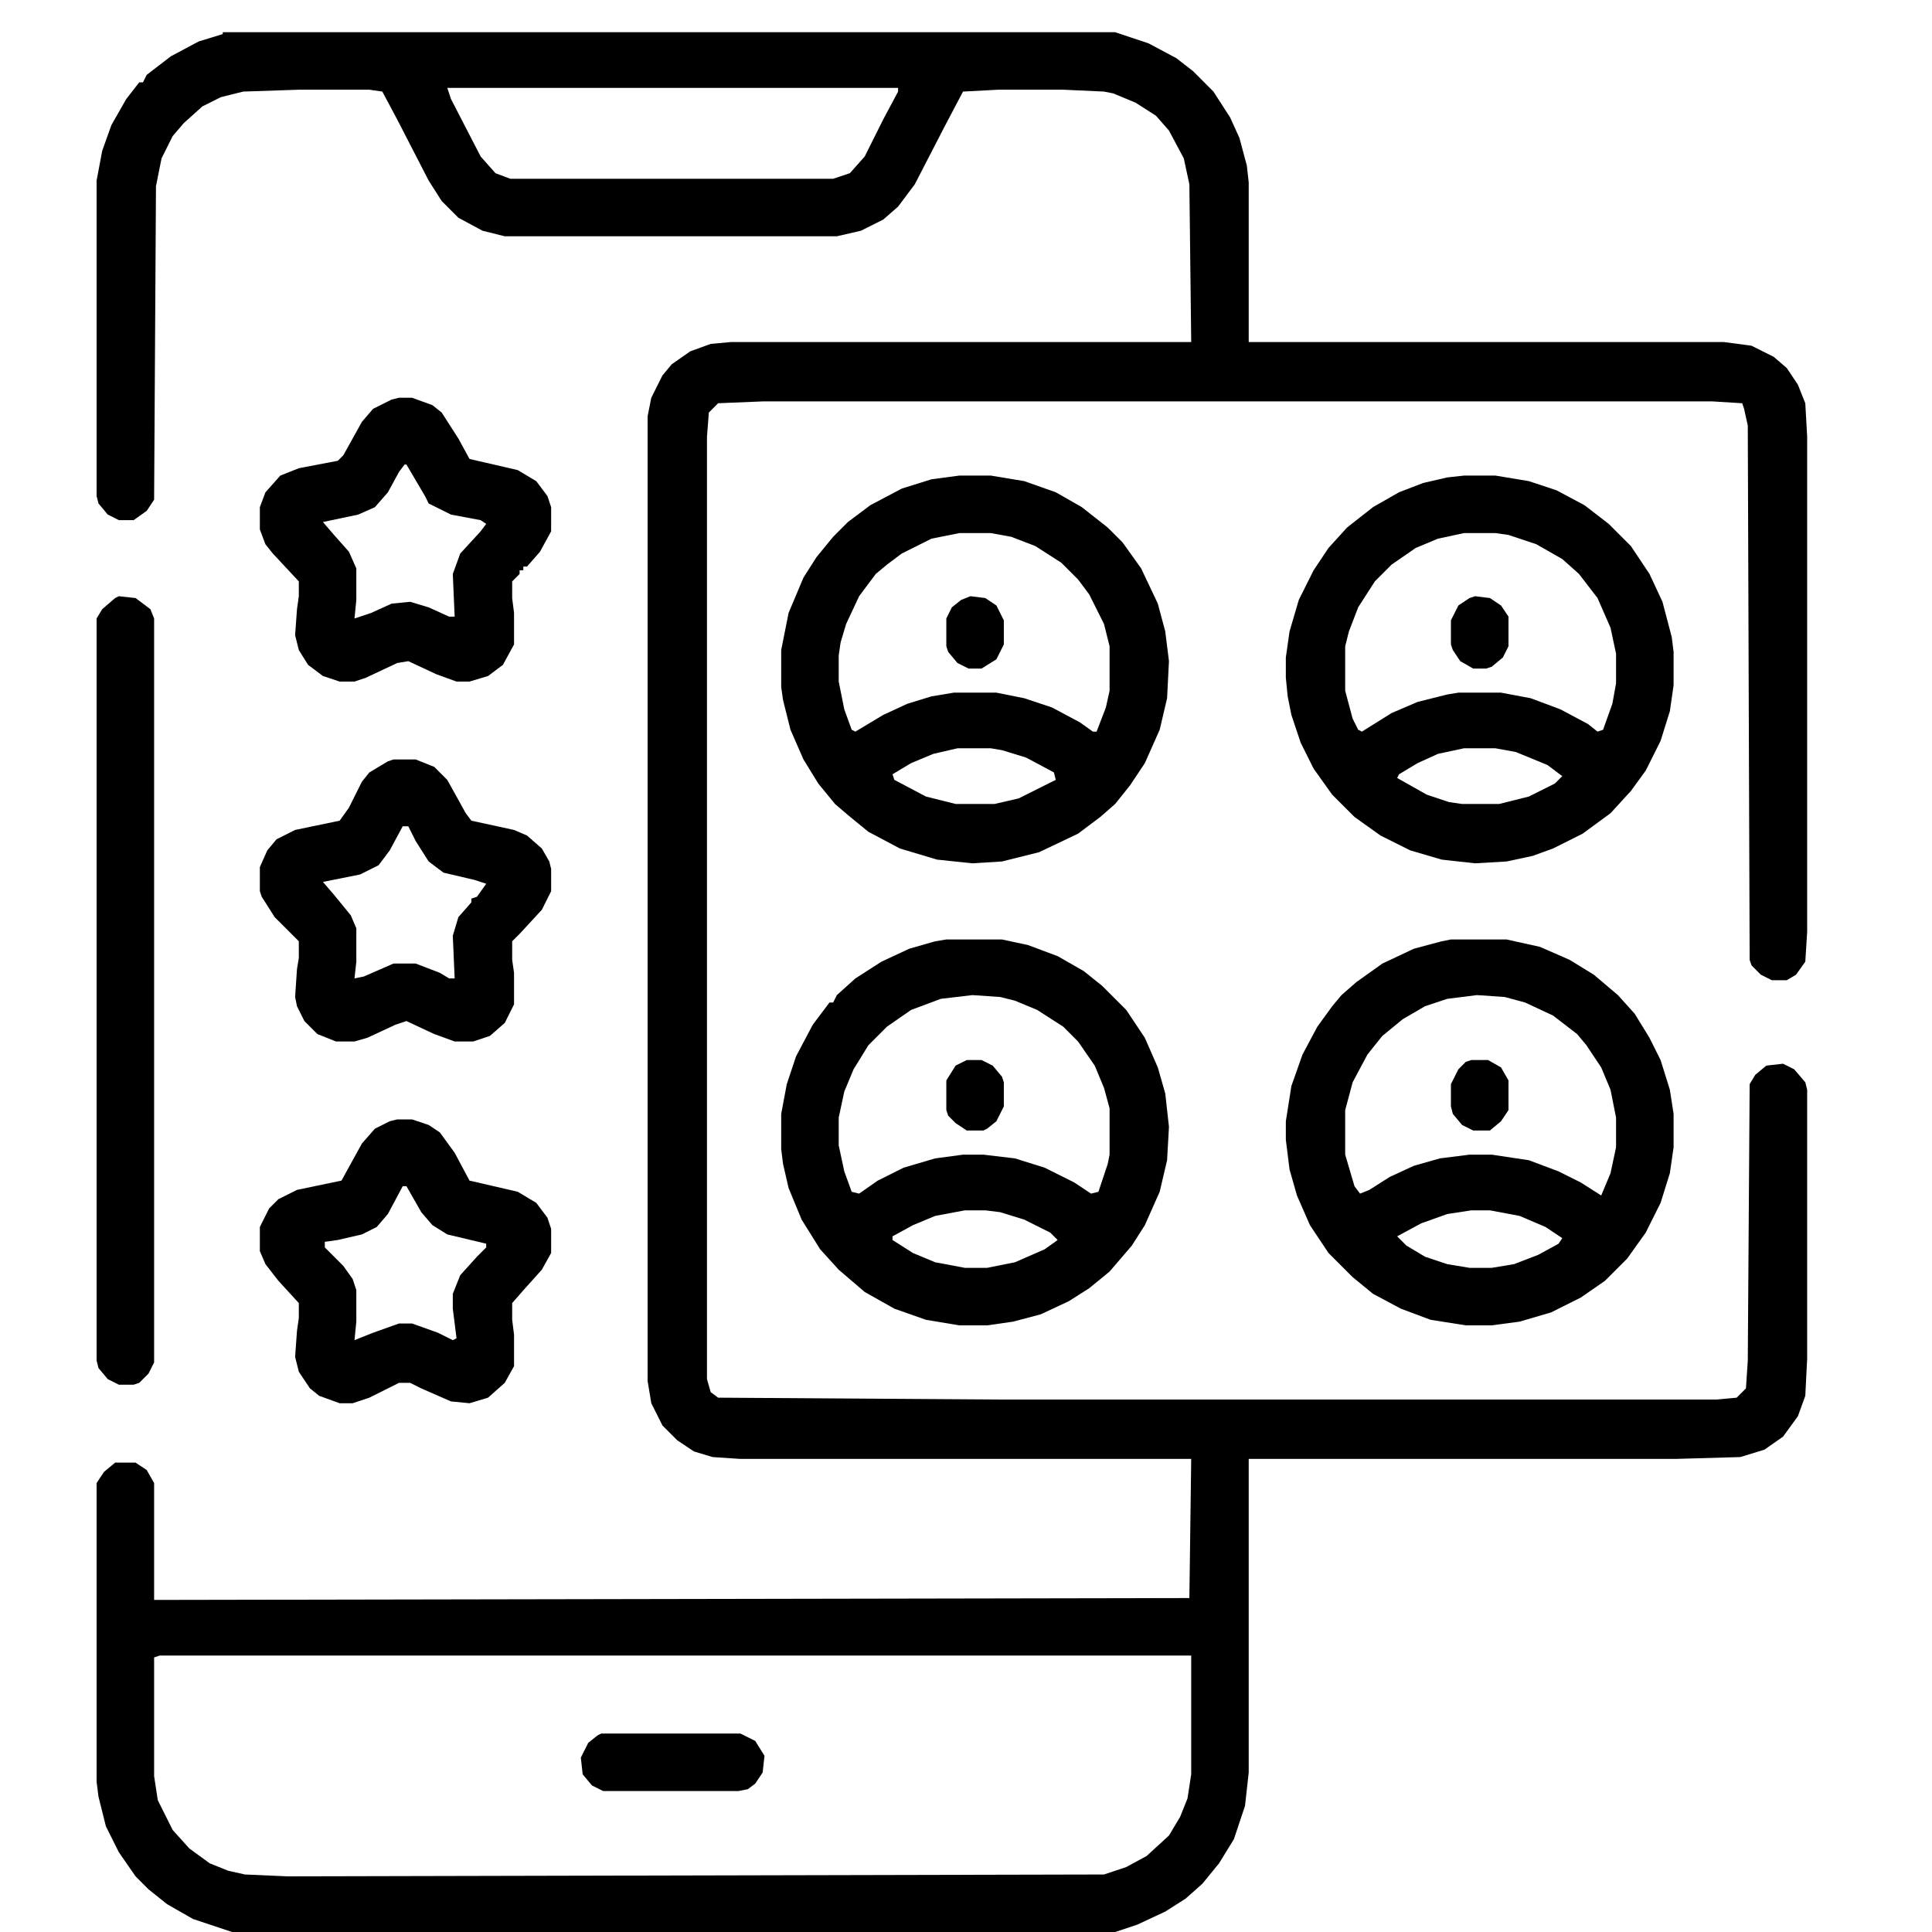 <svg xmlns="http://www.w3.org/2000/svg" width="60" height="60" viewBox="0 0 60 60" fill="none"><path d="M6.918 1H34.632L35.669 1.346L36.533 1.807L37.052 2.21L37.685 2.844L38.204 3.65L38.492 4.284L38.723 5.148L38.78 5.667V10.622H53.53L54.395 10.737L55.086 11.083L55.489 11.429L55.835 11.947L56.065 12.523L56.123 13.56V28.944L56.065 29.866L55.777 30.27L55.489 30.442H55.028L54.683 30.27L54.395 29.981L54.337 29.809L54.279 13.215L54.164 12.696L54.106 12.523L53.185 12.466H23.685L22.302 12.523L22.014 12.812L21.956 13.56V42.83L22.071 43.233L22.302 43.406L31.002 43.464H53.3L53.934 43.406L54.222 43.118L54.279 42.254L54.337 33.669L54.51 33.381L54.855 33.093L55.374 33.035L55.72 33.208L56.065 33.611L56.123 33.842V42.196L56.065 43.349L55.835 43.982L55.374 44.616L54.798 45.02L54.049 45.25L52.032 45.308H38.78V55.045L38.665 56.082L38.319 57.119L37.858 57.868L37.34 58.502L36.821 58.963L36.188 59.366L35.323 59.77L34.632 60H7.206L5.996 59.597L5.189 59.136L4.613 58.675L4.21 58.272L3.691 57.523L3.288 56.716L3.058 55.794L3 55.333V46.057L3.23 45.711L3.576 45.423H4.21L4.556 45.653L4.786 46.057V49.687L36.937 49.629L36.994 45.308H22.993L22.129 45.25L21.553 45.077L21.034 44.731L20.573 44.27L20.227 43.579L20.112 42.888V12.927L20.227 12.351L20.573 11.659L20.861 11.313L21.438 10.91L22.071 10.68L22.705 10.622H36.994L36.937 5.725L36.764 4.918L36.303 4.054L35.899 3.593L35.266 3.189L34.574 2.901L34.286 2.844L33.019 2.786H31.002L29.907 2.844L29.331 3.938L28.409 5.725L27.891 6.416L27.43 6.819L26.738 7.165L25.989 7.338H15.676L14.984 7.165L14.235 6.762L13.717 6.243L13.313 5.609L12.334 3.708L11.873 2.844L11.47 2.786H9.28L7.552 2.844L6.86 3.017L6.284 3.305L5.708 3.823L5.362 4.227L5.017 4.918L4.844 5.782L4.786 15.52L4.556 15.865L4.152 16.153H3.691L3.346 15.98L3.058 15.635L3 15.404V5.609L3.173 4.688L3.461 3.881L3.922 3.074L4.325 2.556H4.44L4.556 2.325L5.305 1.749L6.169 1.288L6.918 1.058V1ZM13.89 2.729L14.005 3.074L14.927 4.86L15.388 5.379L15.849 5.552H25.874L26.393 5.379L26.854 4.86L27.43 3.708L27.891 2.844V2.729H13.89ZM4.959 51.415L4.786 51.473V55.16L4.901 55.909L5.362 56.831L5.881 57.407L6.515 57.868L7.091 58.099L7.609 58.214L8.935 58.272L34.286 58.214L34.977 57.983L35.611 57.638L36.303 57.004L36.648 56.428L36.879 55.852L36.994 55.102V51.415H4.959Z" fill="black"></path><path d="M29.792 14.77H30.771L31.809 14.942L32.788 15.288L33.595 15.749L34.401 16.383L34.862 16.844L35.438 17.65L35.957 18.745L36.188 19.609L36.303 20.531L36.245 21.684L36.015 22.663L35.554 23.7L35.093 24.392L34.632 24.968L34.171 25.371L33.48 25.89L32.27 26.466L31.117 26.754L30.195 26.811L29.101 26.696L27.948 26.351L26.969 25.832L26.335 25.314L25.932 24.968L25.413 24.334L24.952 23.585L24.549 22.663L24.318 21.741L24.261 21.338V20.186L24.491 19.033L24.952 17.939L25.355 17.305L25.874 16.671L26.335 16.21L27.026 15.691L28.006 15.173L28.928 14.885L29.792 14.77ZM29.792 16.556L28.928 16.729L28.006 17.189L27.545 17.535L27.199 17.823L26.681 18.515L26.277 19.379L26.105 19.955L26.047 20.358V21.165L26.22 22.029L26.45 22.663L26.565 22.721L27.43 22.202L28.179 21.856L28.928 21.626L29.619 21.511H30.944L31.809 21.684L32.673 21.972L33.537 22.433L33.94 22.721H34.056L34.344 21.972L34.459 21.453V20.07L34.286 19.379L33.825 18.457L33.48 17.996L32.961 17.477L32.154 16.959L31.405 16.671L30.771 16.556H29.792ZM29.734 23.239L28.985 23.412L28.294 23.7L27.718 24.046L27.775 24.219L28.755 24.737L29.677 24.968H30.887L31.636 24.795L32.788 24.219L32.73 23.988L31.866 23.527L31.117 23.297L30.771 23.239H29.734Z" fill="black"></path><path d="M45.464 14.77H46.443L47.48 14.942L48.345 15.23L49.209 15.691L49.958 16.268L50.649 16.959L51.226 17.823L51.629 18.688L51.917 19.782L51.975 20.243V21.28L51.859 22.087L51.571 23.009L51.11 23.931L50.649 24.564L50.016 25.256L49.151 25.89L48.23 26.351L47.596 26.581L46.789 26.754L45.81 26.811L44.773 26.696L43.793 26.408L42.871 25.947L42.065 25.371L41.373 24.68L40.797 23.873L40.394 23.066L40.105 22.202L39.99 21.626L39.933 21.05V20.416L40.048 19.609L40.336 18.63L40.797 17.708L41.258 17.017L41.834 16.383L42.641 15.749L43.447 15.288L44.196 15L44.945 14.827L45.464 14.77ZM45.464 16.556L44.657 16.729L43.966 17.017L43.217 17.535L42.698 18.054L42.18 18.86L41.892 19.609L41.776 20.07V21.453L42.007 22.317L42.18 22.663L42.295 22.721L43.217 22.145L44.023 21.799L44.945 21.568L45.291 21.511H46.616L47.538 21.684L48.46 22.029L49.324 22.49L49.612 22.721L49.785 22.663L50.073 21.856L50.188 21.223V20.301L50.016 19.494L49.612 18.572L49.036 17.823L48.518 17.362L47.711 16.901L46.847 16.613L46.443 16.556H45.464ZM45.464 23.239L44.657 23.412L44.023 23.7L43.447 24.046L43.39 24.161L44.312 24.68L45.003 24.91L45.406 24.968H46.559L47.48 24.737L48.287 24.334L48.518 24.104L48.057 23.758L47.077 23.355L46.443 23.239H45.464Z" fill="black"></path><path d="M45.06 29.176H46.789L47.826 29.406L48.748 29.81L49.497 30.27L50.246 30.904L50.765 31.48L51.226 32.23L51.571 32.921L51.859 33.843L51.975 34.592V35.629L51.859 36.435L51.571 37.357L51.11 38.279L50.534 39.086L49.843 39.777L49.094 40.296L48.172 40.757L47.192 41.045L46.328 41.16H45.522L44.427 40.987L43.505 40.642L42.641 40.181L42.007 39.662L41.258 38.913L40.682 38.049L40.278 37.127L40.048 36.32L39.933 35.398V34.822L40.105 33.727L40.451 32.748L40.912 31.884L41.373 31.25L41.661 30.904L42.122 30.501L42.929 29.925L43.908 29.464L44.773 29.233L45.06 29.176ZM45.867 30.904L44.945 31.02L44.254 31.25L43.562 31.653L42.929 32.172L42.468 32.748L42.007 33.612L41.776 34.477V35.859L42.065 36.839L42.237 37.069L42.525 36.954L43.159 36.551L43.908 36.205L44.715 35.975L45.637 35.859H46.328L47.48 36.032L48.402 36.378L49.094 36.724L49.727 37.127L50.016 36.435L50.188 35.629V34.707L50.016 33.843L49.727 33.151L49.267 32.46L48.978 32.114L48.23 31.538L47.365 31.135L46.731 30.962L45.867 30.904ZM45.694 37.588L44.945 37.703L44.139 37.991L43.39 38.395L43.678 38.683L44.254 39.028L44.945 39.259L45.637 39.374H46.328L47.02 39.259L47.769 38.971L48.402 38.625L48.518 38.452L47.999 38.106L47.192 37.761L46.27 37.588H45.694Z" fill="black"></path><path d="M29.389 29.176H31.117L31.924 29.349L32.846 29.694L33.652 30.155L34.228 30.616L34.977 31.365L35.554 32.23L35.957 33.151L36.188 33.958L36.303 34.995L36.245 36.032L36.015 37.012L35.554 38.049L35.15 38.683L34.459 39.489L33.825 40.008L33.191 40.411L32.327 40.815L31.463 41.045L30.656 41.16H29.792L28.755 40.987L27.775 40.642L26.854 40.123L26.047 39.432L25.471 38.798L24.895 37.876L24.491 36.897L24.318 36.148L24.261 35.687V34.592L24.434 33.67L24.722 32.806L25.24 31.826L25.759 31.135H25.874L25.989 30.904L26.565 30.386L27.372 29.867L28.236 29.464L29.043 29.233L29.389 29.176ZM30.195 30.904L29.216 31.02L28.294 31.365L27.545 31.884L26.969 32.46L26.508 33.209L26.22 33.9L26.047 34.707V35.571L26.22 36.378L26.45 37.012L26.681 37.069L27.257 36.666L28.064 36.263L29.043 35.975L29.907 35.859H30.541L31.52 35.975L32.442 36.263L33.364 36.724L33.883 37.069L34.113 37.012L34.401 36.148L34.459 35.859V34.419L34.286 33.785L33.998 33.094L33.48 32.345L33.019 31.884L32.212 31.365L31.52 31.077L31.06 30.962L30.195 30.904ZM29.965 37.588L29.043 37.761L28.352 38.049L27.718 38.395V38.51L28.352 38.913L29.043 39.201L29.965 39.374H30.656L31.52 39.201L32.442 38.798L32.846 38.51L32.615 38.279L31.809 37.876L31.06 37.645L30.599 37.588H29.965Z" fill="black"></path><path d="M3.691 18.516L4.21 18.573L4.671 18.919L4.786 19.207V42.312L4.613 42.657L4.325 42.945L4.152 43.003H3.691L3.346 42.83L3.058 42.484L3 42.254V19.207L3.173 18.919L3.576 18.573L3.691 18.516Z" fill="black"></path><path d="M12.392 12.352H12.795L13.429 12.582L13.717 12.812L14.235 13.619L14.581 14.253L16.079 14.599L16.655 14.944L17.001 15.405L17.116 15.751V16.5L16.77 17.134L16.367 17.595H16.252V17.71H16.137V17.825L15.906 18.056V18.574L15.964 19.035V20.015L15.618 20.648L15.157 20.994L14.581 21.167H14.178L13.544 20.936L12.68 20.533L12.334 20.591L11.354 21.052L11.009 21.167H10.548L10.029 20.994L9.568 20.648L9.28 20.188L9.165 19.727L9.223 18.92L9.28 18.517V18.056L8.474 17.191L8.243 16.903L8.07 16.442V15.751L8.243 15.29L8.704 14.771L9.28 14.541L10.49 14.31L10.663 14.138L11.239 13.101L11.585 12.697L12.161 12.409L12.392 12.352ZM12.565 14.426L12.392 14.656L12.046 15.29L11.643 15.751L11.124 15.981L10.029 16.212L10.375 16.615L10.836 17.134L11.066 17.652V18.632L11.009 19.208L11.527 19.035L12.161 18.747L12.737 18.689L13.313 18.862L13.947 19.15H14.12L14.062 17.825L14.293 17.191L14.927 16.5L15.1 16.27L14.927 16.154L14.005 15.981L13.313 15.636L13.198 15.405L12.622 14.426H12.565Z" fill="black"></path><path d="M12.219 23.586H12.91L13.486 23.816L13.89 24.22L14.466 25.257L14.639 25.487L15.964 25.775L16.367 25.948L16.828 26.352L17.059 26.755L17.116 26.985V27.677L16.828 28.253L16.137 29.002L15.906 29.232V29.809L15.964 30.212V31.191L15.676 31.768L15.215 32.171L14.696 32.344H14.12L13.486 32.113L12.622 31.71L12.276 31.825L11.412 32.228L11.009 32.344H10.433L9.856 32.113L9.453 31.71L9.223 31.249L9.165 30.961L9.223 30.097L9.28 29.751V29.232L8.531 28.483L8.128 27.85L8.07 27.677V26.928L8.301 26.409L8.589 26.064L9.165 25.775L10.548 25.487L10.836 25.084L11.239 24.277L11.47 23.989L12.046 23.644L12.219 23.586ZM12.507 25.66L12.104 26.409L11.758 26.87L11.182 27.158L10.029 27.389L10.375 27.792L10.894 28.426L11.066 28.829V29.866L11.009 30.385L11.297 30.327L12.219 29.924H12.91L13.659 30.212L13.947 30.385H14.12L14.062 29.06L14.235 28.483L14.639 28.023V27.907L14.812 27.85L15.1 27.446L14.754 27.331L13.774 27.101L13.313 26.755L12.91 26.121L12.68 25.66H12.507Z" fill="black"></path><path d="M12.334 34.764H12.795L13.313 34.937L13.659 35.167L14.12 35.801L14.581 36.665L16.079 37.011L16.655 37.356L17.001 37.817L17.116 38.163V38.912L16.828 39.431L16.31 40.007L15.906 40.468V40.986L15.964 41.447V42.427L15.676 42.945L15.157 43.406L14.581 43.579L14.005 43.522L13.083 43.118L12.737 42.945H12.392L11.47 43.406L10.951 43.579H10.548L9.914 43.349L9.626 43.118L9.28 42.6L9.165 42.139L9.223 41.332L9.28 40.929V40.468L8.646 39.776L8.243 39.258L8.07 38.855V38.105L8.358 37.529L8.646 37.241L9.223 36.953L10.605 36.665L11.239 35.513L11.643 35.052L12.104 34.821L12.334 34.764ZM12.507 36.838L12.046 37.702L11.7 38.105L11.239 38.336L10.49 38.509L10.087 38.566V38.739L10.663 39.315L10.951 39.719L11.066 40.065V41.044L11.009 41.62L11.585 41.39L12.392 41.102H12.795L13.602 41.39L14.062 41.62L14.178 41.562L14.062 40.641V40.18L14.293 39.603L14.812 39.027L15.1 38.739V38.624L13.89 38.336L13.429 38.048L13.083 37.645L12.622 36.838H12.507Z" fill="black"></path><path d="M18.672 53.836H22.993L23.454 54.066L23.742 54.527L23.685 55.046L23.454 55.392L23.224 55.565L22.936 55.622H18.73L18.384 55.449L18.096 55.103L18.038 54.585L18.269 54.124L18.557 53.894L18.672 53.836Z" fill="black"></path><path d="M45.81 18.516L46.27 18.573L46.616 18.804L46.847 19.149V20.071L46.674 20.417L46.328 20.705L46.155 20.763H45.752L45.349 20.532L45.118 20.186L45.06 20.014V19.265L45.291 18.804L45.637 18.573L45.81 18.516Z" fill="black"></path><path d="M30.138 18.516L30.599 18.573L30.944 18.804L31.175 19.265V20.014L30.944 20.475L30.483 20.763H30.08L29.734 20.59L29.446 20.244L29.389 20.071V19.207L29.561 18.861L29.85 18.631L30.138 18.516Z" fill="black"></path><path d="M45.694 32.92H46.213L46.616 33.15L46.847 33.554V34.476L46.616 34.821L46.27 35.109H45.752L45.406 34.937L45.118 34.591L45.06 34.36V33.669L45.291 33.208L45.522 32.977L45.694 32.92Z" fill="black"></path><path d="M30.023 32.92H30.483L30.829 33.093L31.117 33.438L31.175 33.611V34.36L30.944 34.821L30.656 35.052L30.541 35.109H30.023L29.677 34.879L29.446 34.648L29.389 34.476V33.554L29.677 33.093L30.023 32.92Z" fill="black"></path></svg>